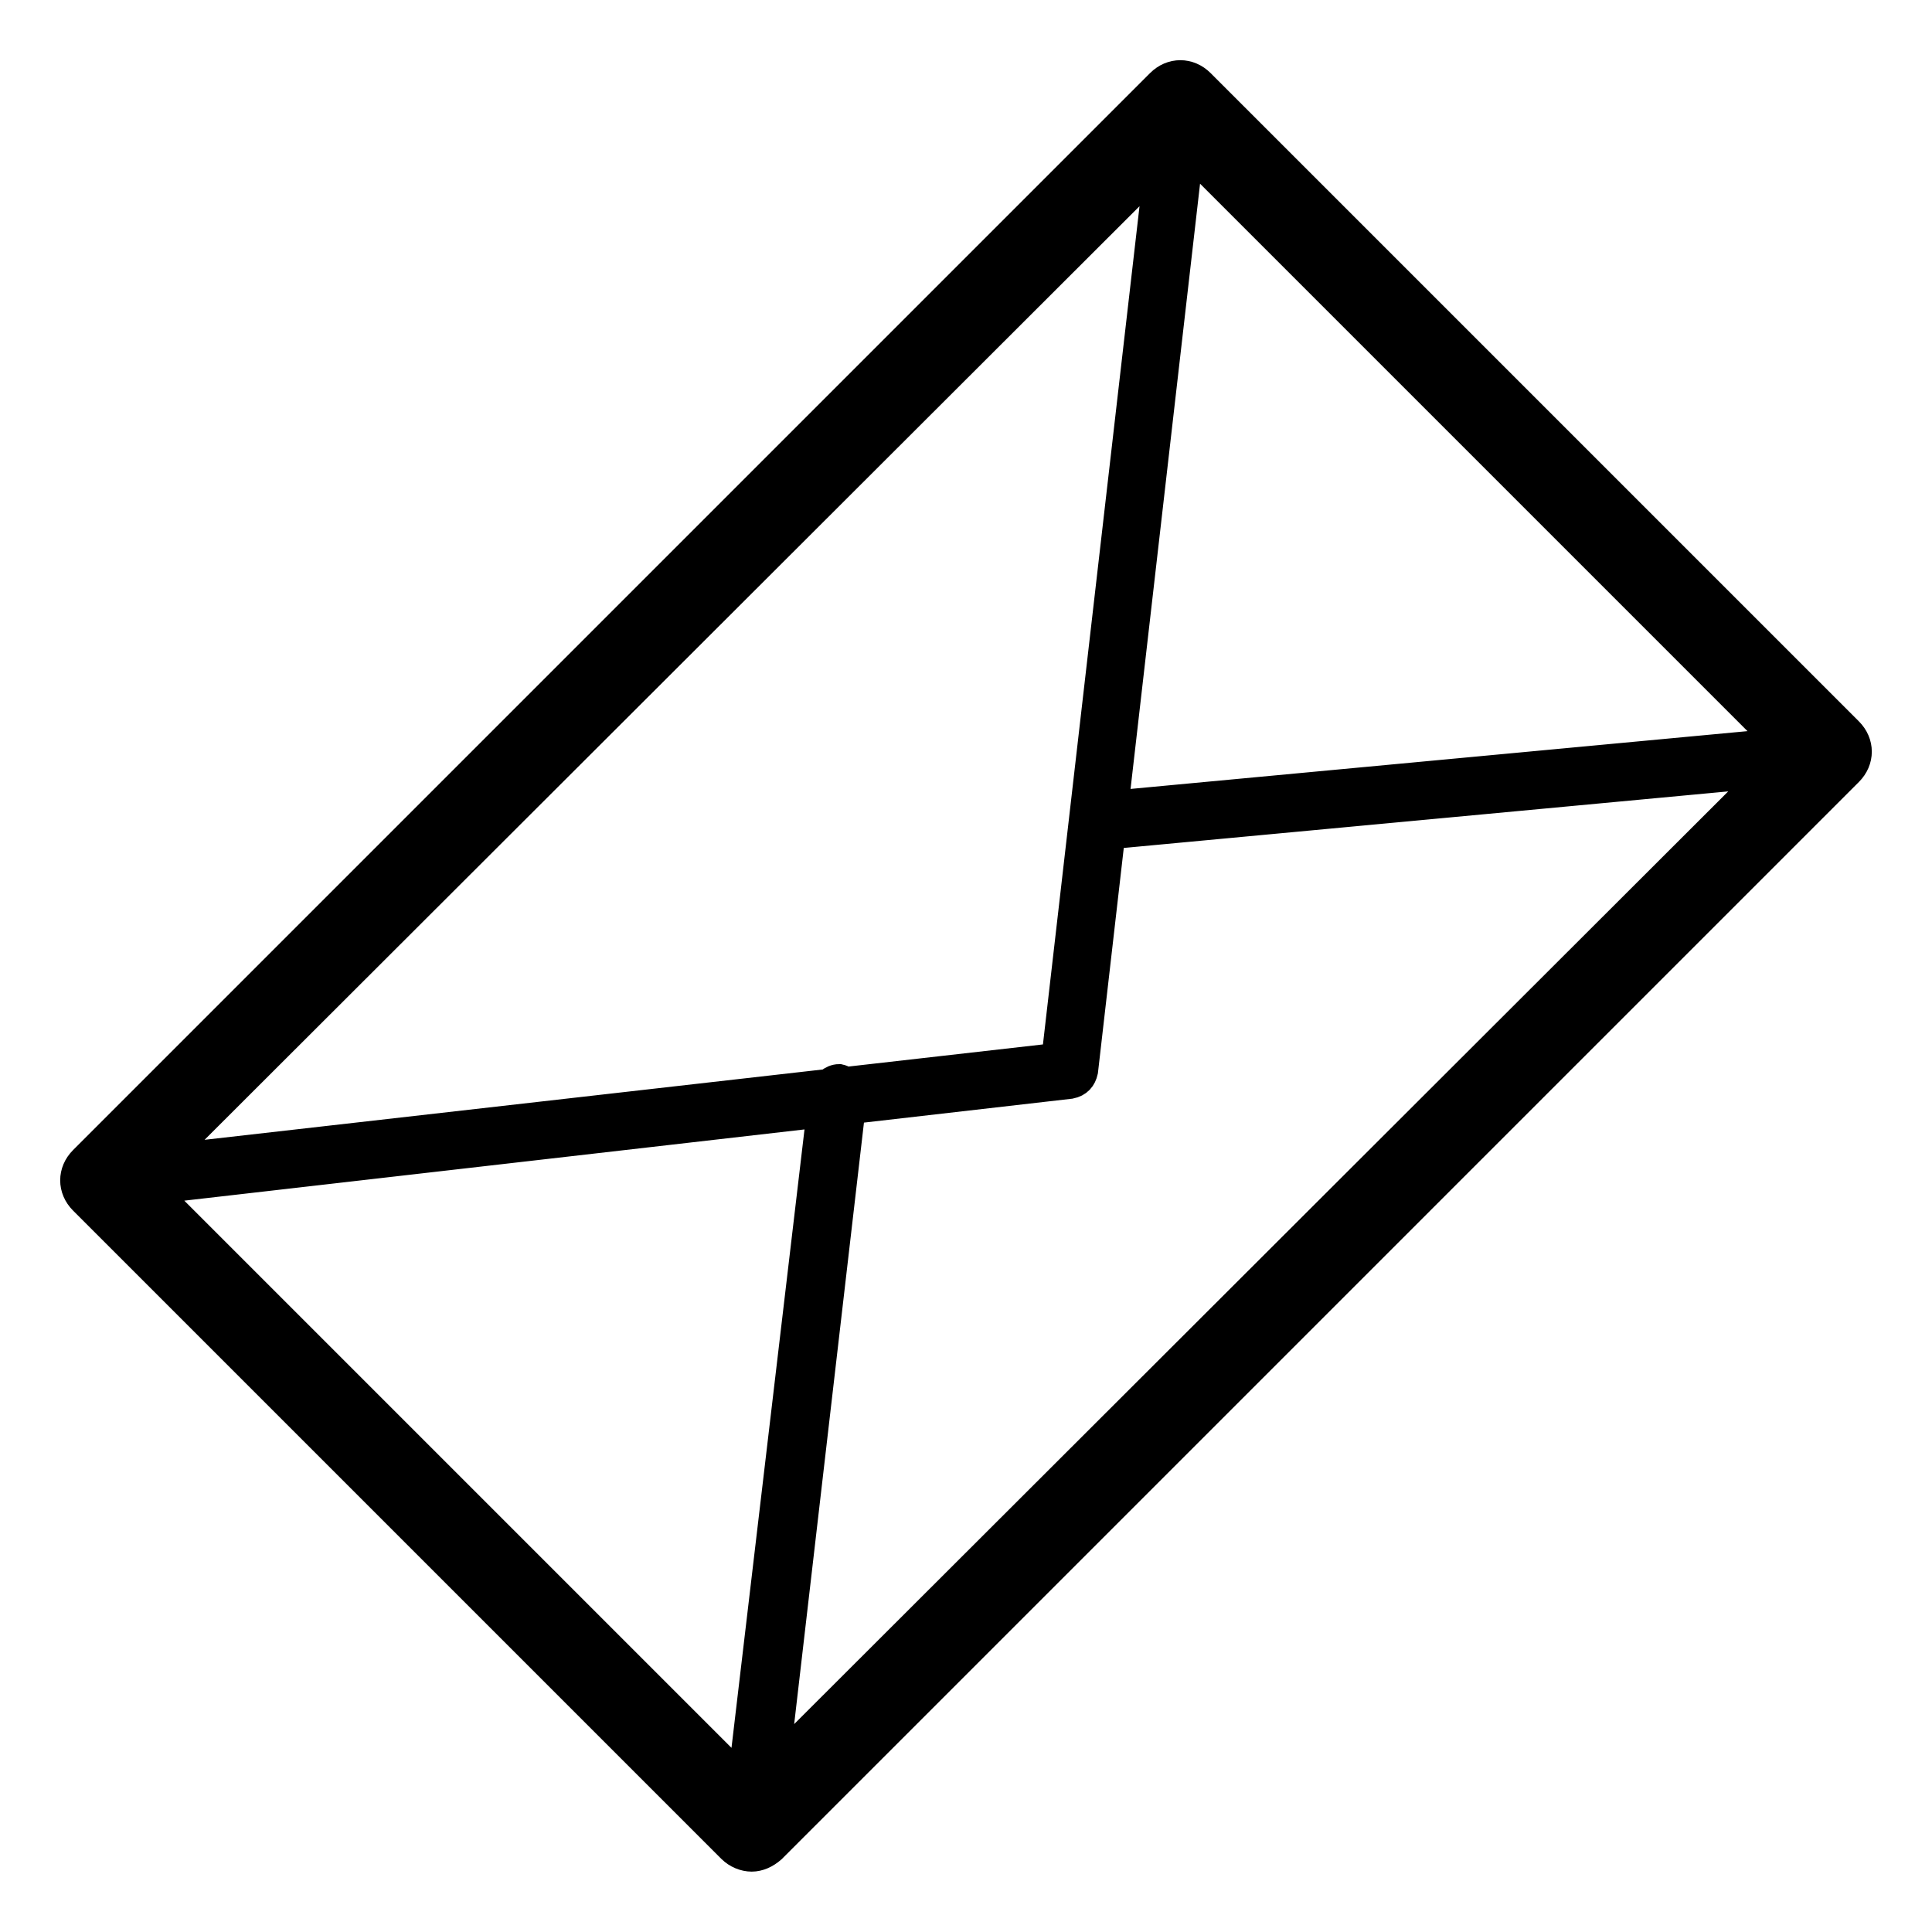<?xml version="1.0" encoding="utf-8"?>
<!-- Svg Vector Icons : http://www.onlinewebfonts.com/icon -->
<!DOCTYPE svg PUBLIC "-//W3C//DTD SVG 1.1//EN" "http://www.w3.org/Graphics/SVG/1.1/DTD/svg11.dtd">
<svg version="1.1" xmlns="http://www.w3.org/2000/svg" xmlns:xlink="http://www.w3.org/1999/xlink" x="0px" y="0px" viewBox="0 0 256 256" enable-background="new 0 0 256 256" xml:space="preserve">
<g> <path stroke-width="4" fill-opacity="0" stroke="#000000"  d="M99.6,246c-0.9,0-1.9-0.4-2.6-1.1L11.1,159c-1.5-1.5-1.5-3.7,0-5.2L153.8,11.1c1.5-1.5,3.7-1.5,5.2,0 L244.9,97c1.5,1.5,1.5,3.7,0,5.2L102.2,244.9C101.4,245.6,100.5,246,99.6,246z M18.9,156.4l80.6,80.6L237.1,99.6l-80.6-80.6 L18.9,156.4z M99.6,244.1c-0.6,0-0.9-0.2-1.3-0.6l-85.9-85.9c-0.7-0.7-0.7-1.9,0-2.6L155.1,12.4c0.7-0.7,1.9-0.7,2.6,0l85.9,85.9 c0.7,0.7,0.7,1.9,0,2.6L100.9,243.6C100.5,244,100.1,244.1,99.6,244.1L99.6,244.1z M16.3,156.4l83.3,83.3L239.7,99.6l-83.3-83.3 L16.3,156.4z M13.7,158.3c-0.7,0-1.3-0.4-1.7-1.1c-0.4-0.7-0.2-1.5,0.4-2L155.1,12.4c0.6-0.6,1.5-0.7,2-0.4 c0.7,0.4,1.1,1.1,1.1,1.9l-14.7,128c-0.2,0.9-0.7,1.5-1.7,1.7l-128,14.7H13.7z M154,18.7L18.7,154l121.3-13.8L154,18.7z  M147.3,110.5c-0.9,0-1.7-0.7-1.9-1.7c-0.2-0.9,0.7-1.9,1.7-2l95-8.9c0.9-0.2,1.9,0.7,2,1.7c0.2,0.9-0.7,1.9-1.7,2L147.3,110.5 C147.5,110.3,147.5,110.5,147.3,110.5L147.3,110.5z M99.6,244.1h-0.2c-0.9-0.2-1.7-1.1-1.7-2l11.5-97.4c0.2-0.9,1.1-1.7,2-1.7 c0.9,0.2,1.7,1.1,1.7,2l-11.3,97.4C101.4,243.4,100.5,244.1,99.6,244.1z"/></g>
</svg>